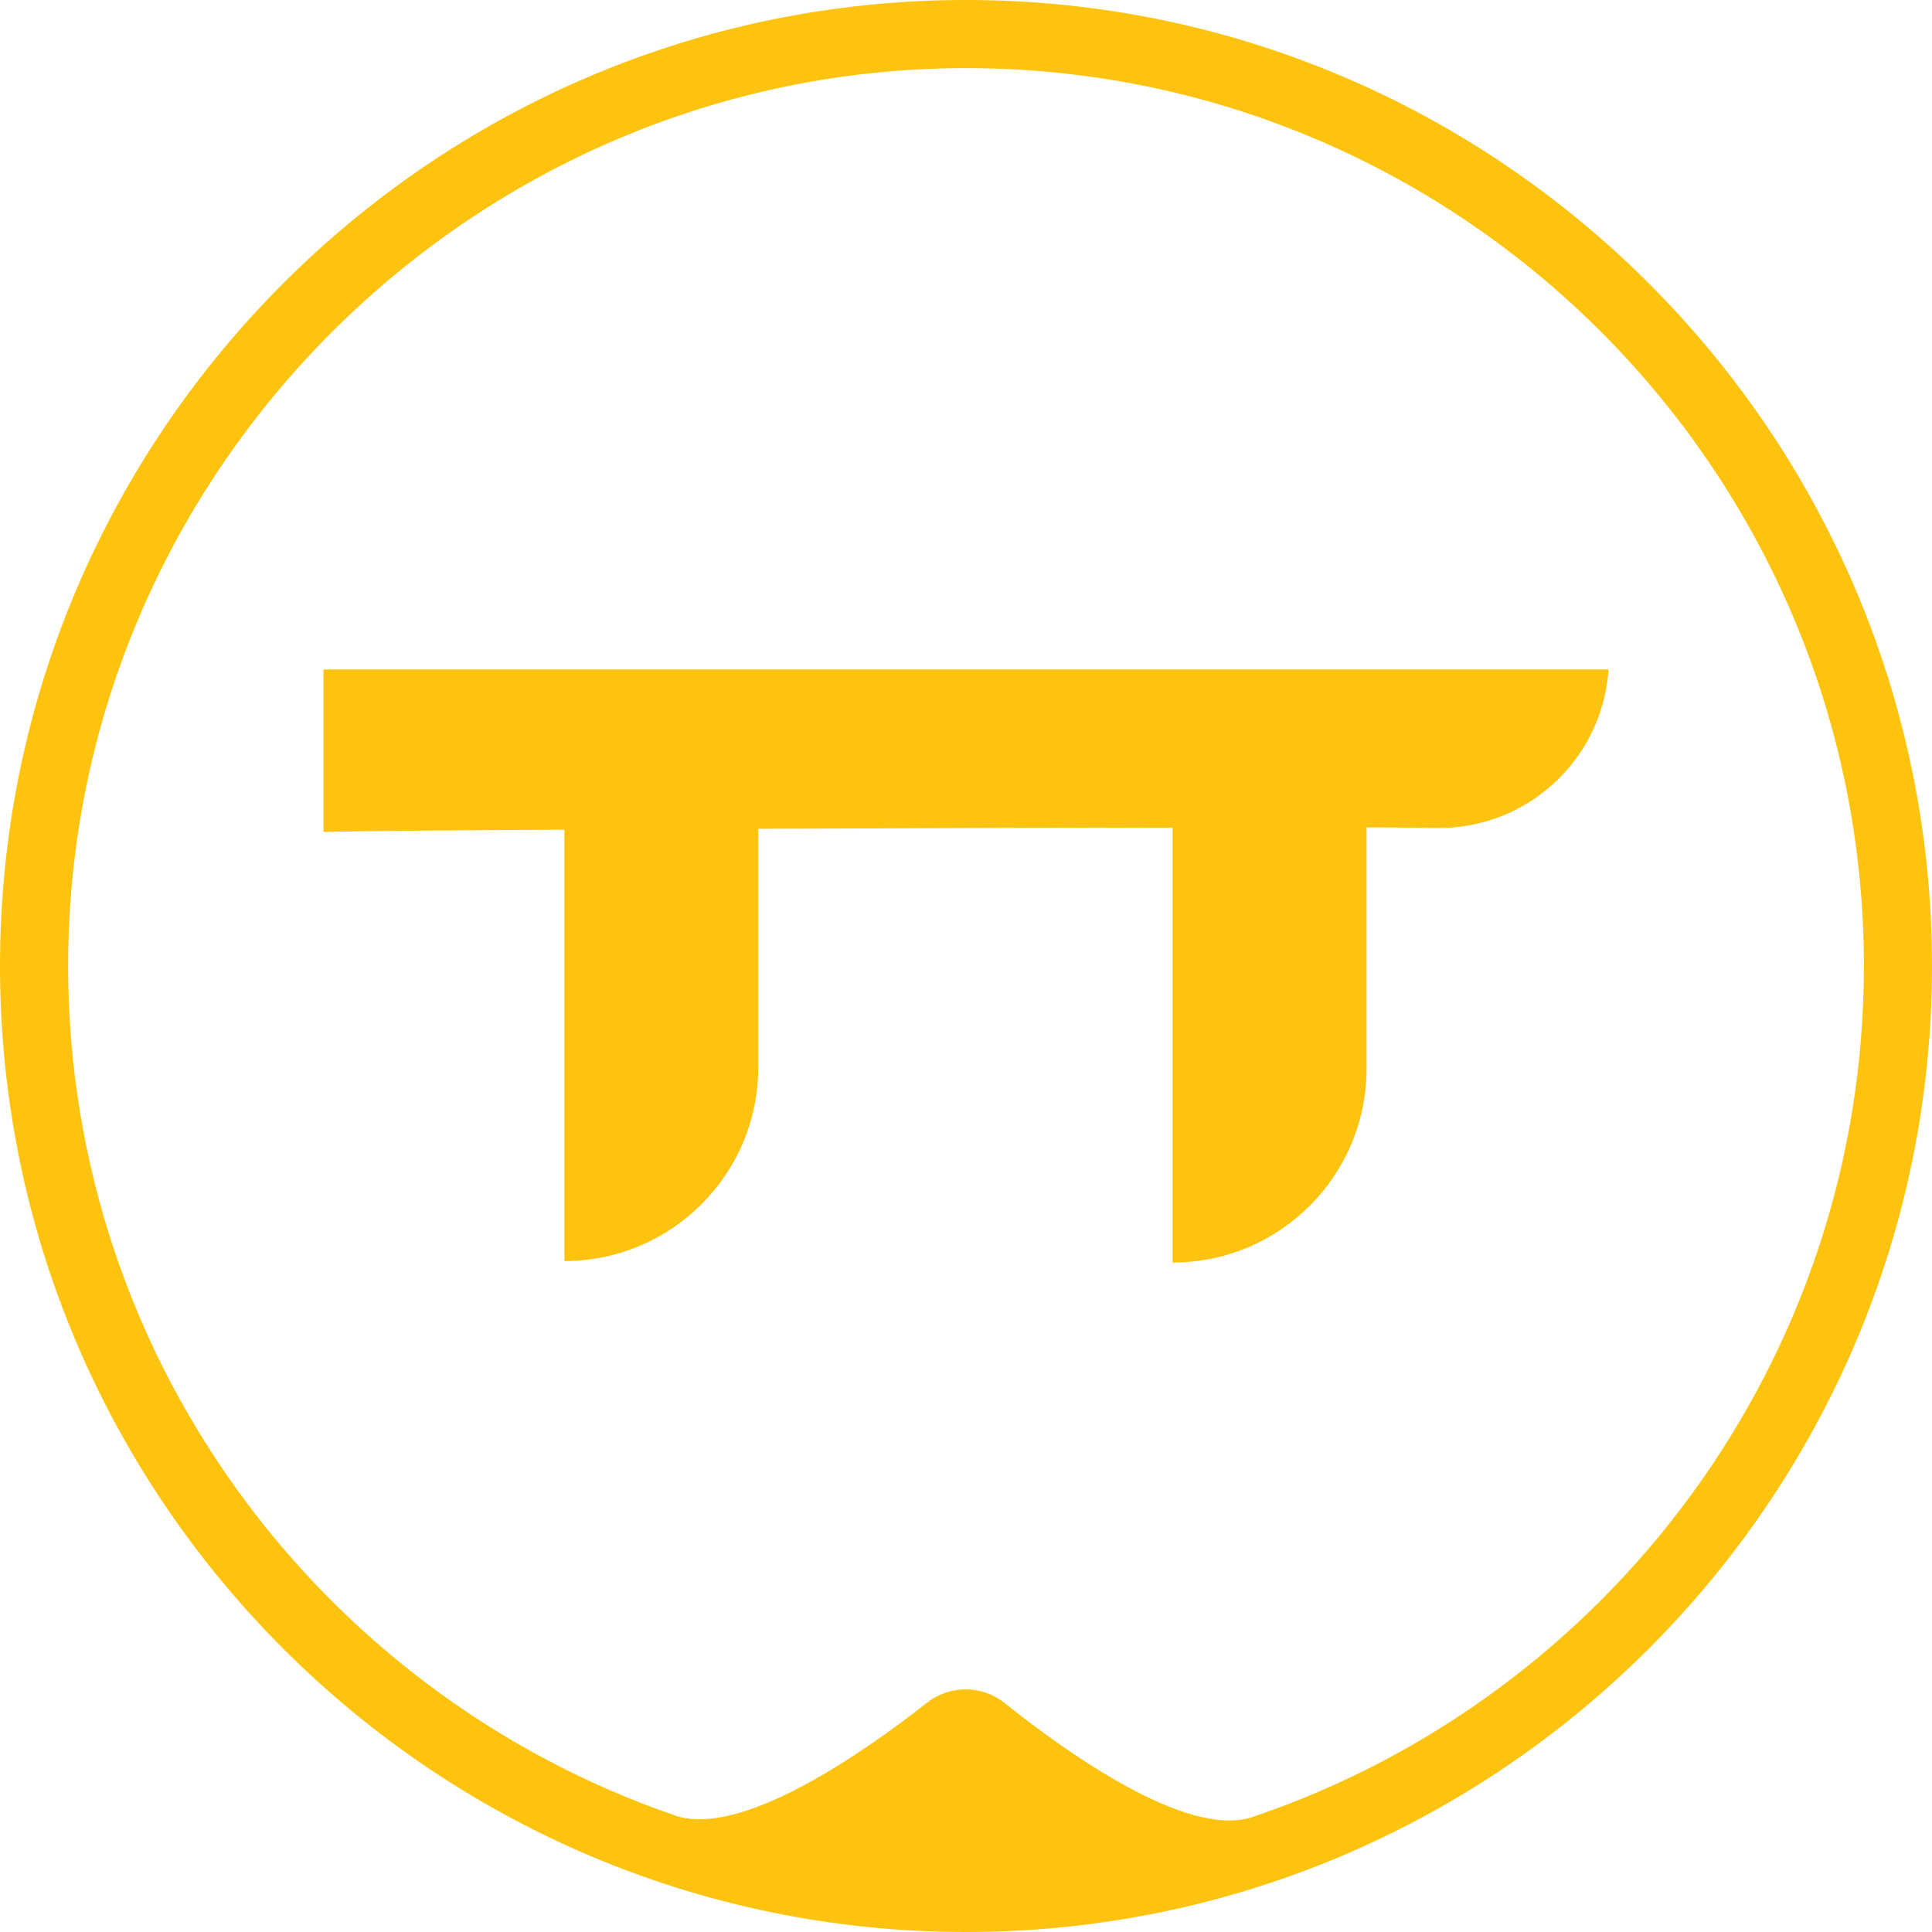 <?xml version="1.0" encoding="UTF-8"?> <svg xmlns="http://www.w3.org/2000/svg" width="32" height="32" viewBox="0 0 32 32" fill="none"> <path d="M1.132 15.679C1.304 7.577 8.038 1.053 16.141 1.129C24.277 1.205 30.872 7.847 30.872 16C30.872 22.541 26.626 28.11 20.746 30.095C19.667 30.459 17.663 29.026 16.639 28.207C16.265 27.908 15.733 27.905 15.356 28.201C14.318 29.017 12.279 30.447 11.184 30.071C5.244 28.032 0.991 22.332 1.132 15.679ZM16 32C24.822 32 32 24.822 32 16C32 7.178 24.822 -3.78558e-05 16 -3.78558e-05C7.178 -3.78558e-05 0 7.178 0 16C0 24.822 7.178 32 16 32ZM5.38 13.78C5.825 13.765 7.4 13.753 9.348 13.742V20.887C11.121 20.887 12.559 19.45 12.559 17.677V13.728C14.688 13.719 16.798 13.713 18.131 13.708C18.656 13.709 19.108 13.71 19.422 13.711V20.912C21.197 20.912 22.635 19.473 22.635 17.698V13.703C23.02 13.705 23.404 13.709 23.789 13.715C25.276 13.737 26.524 12.603 26.64 11.121L26.642 11.088H16.57H5.38H5.358V13.777L5.38 13.777V13.78Z" fill="#FDC30E"></path> </svg> 